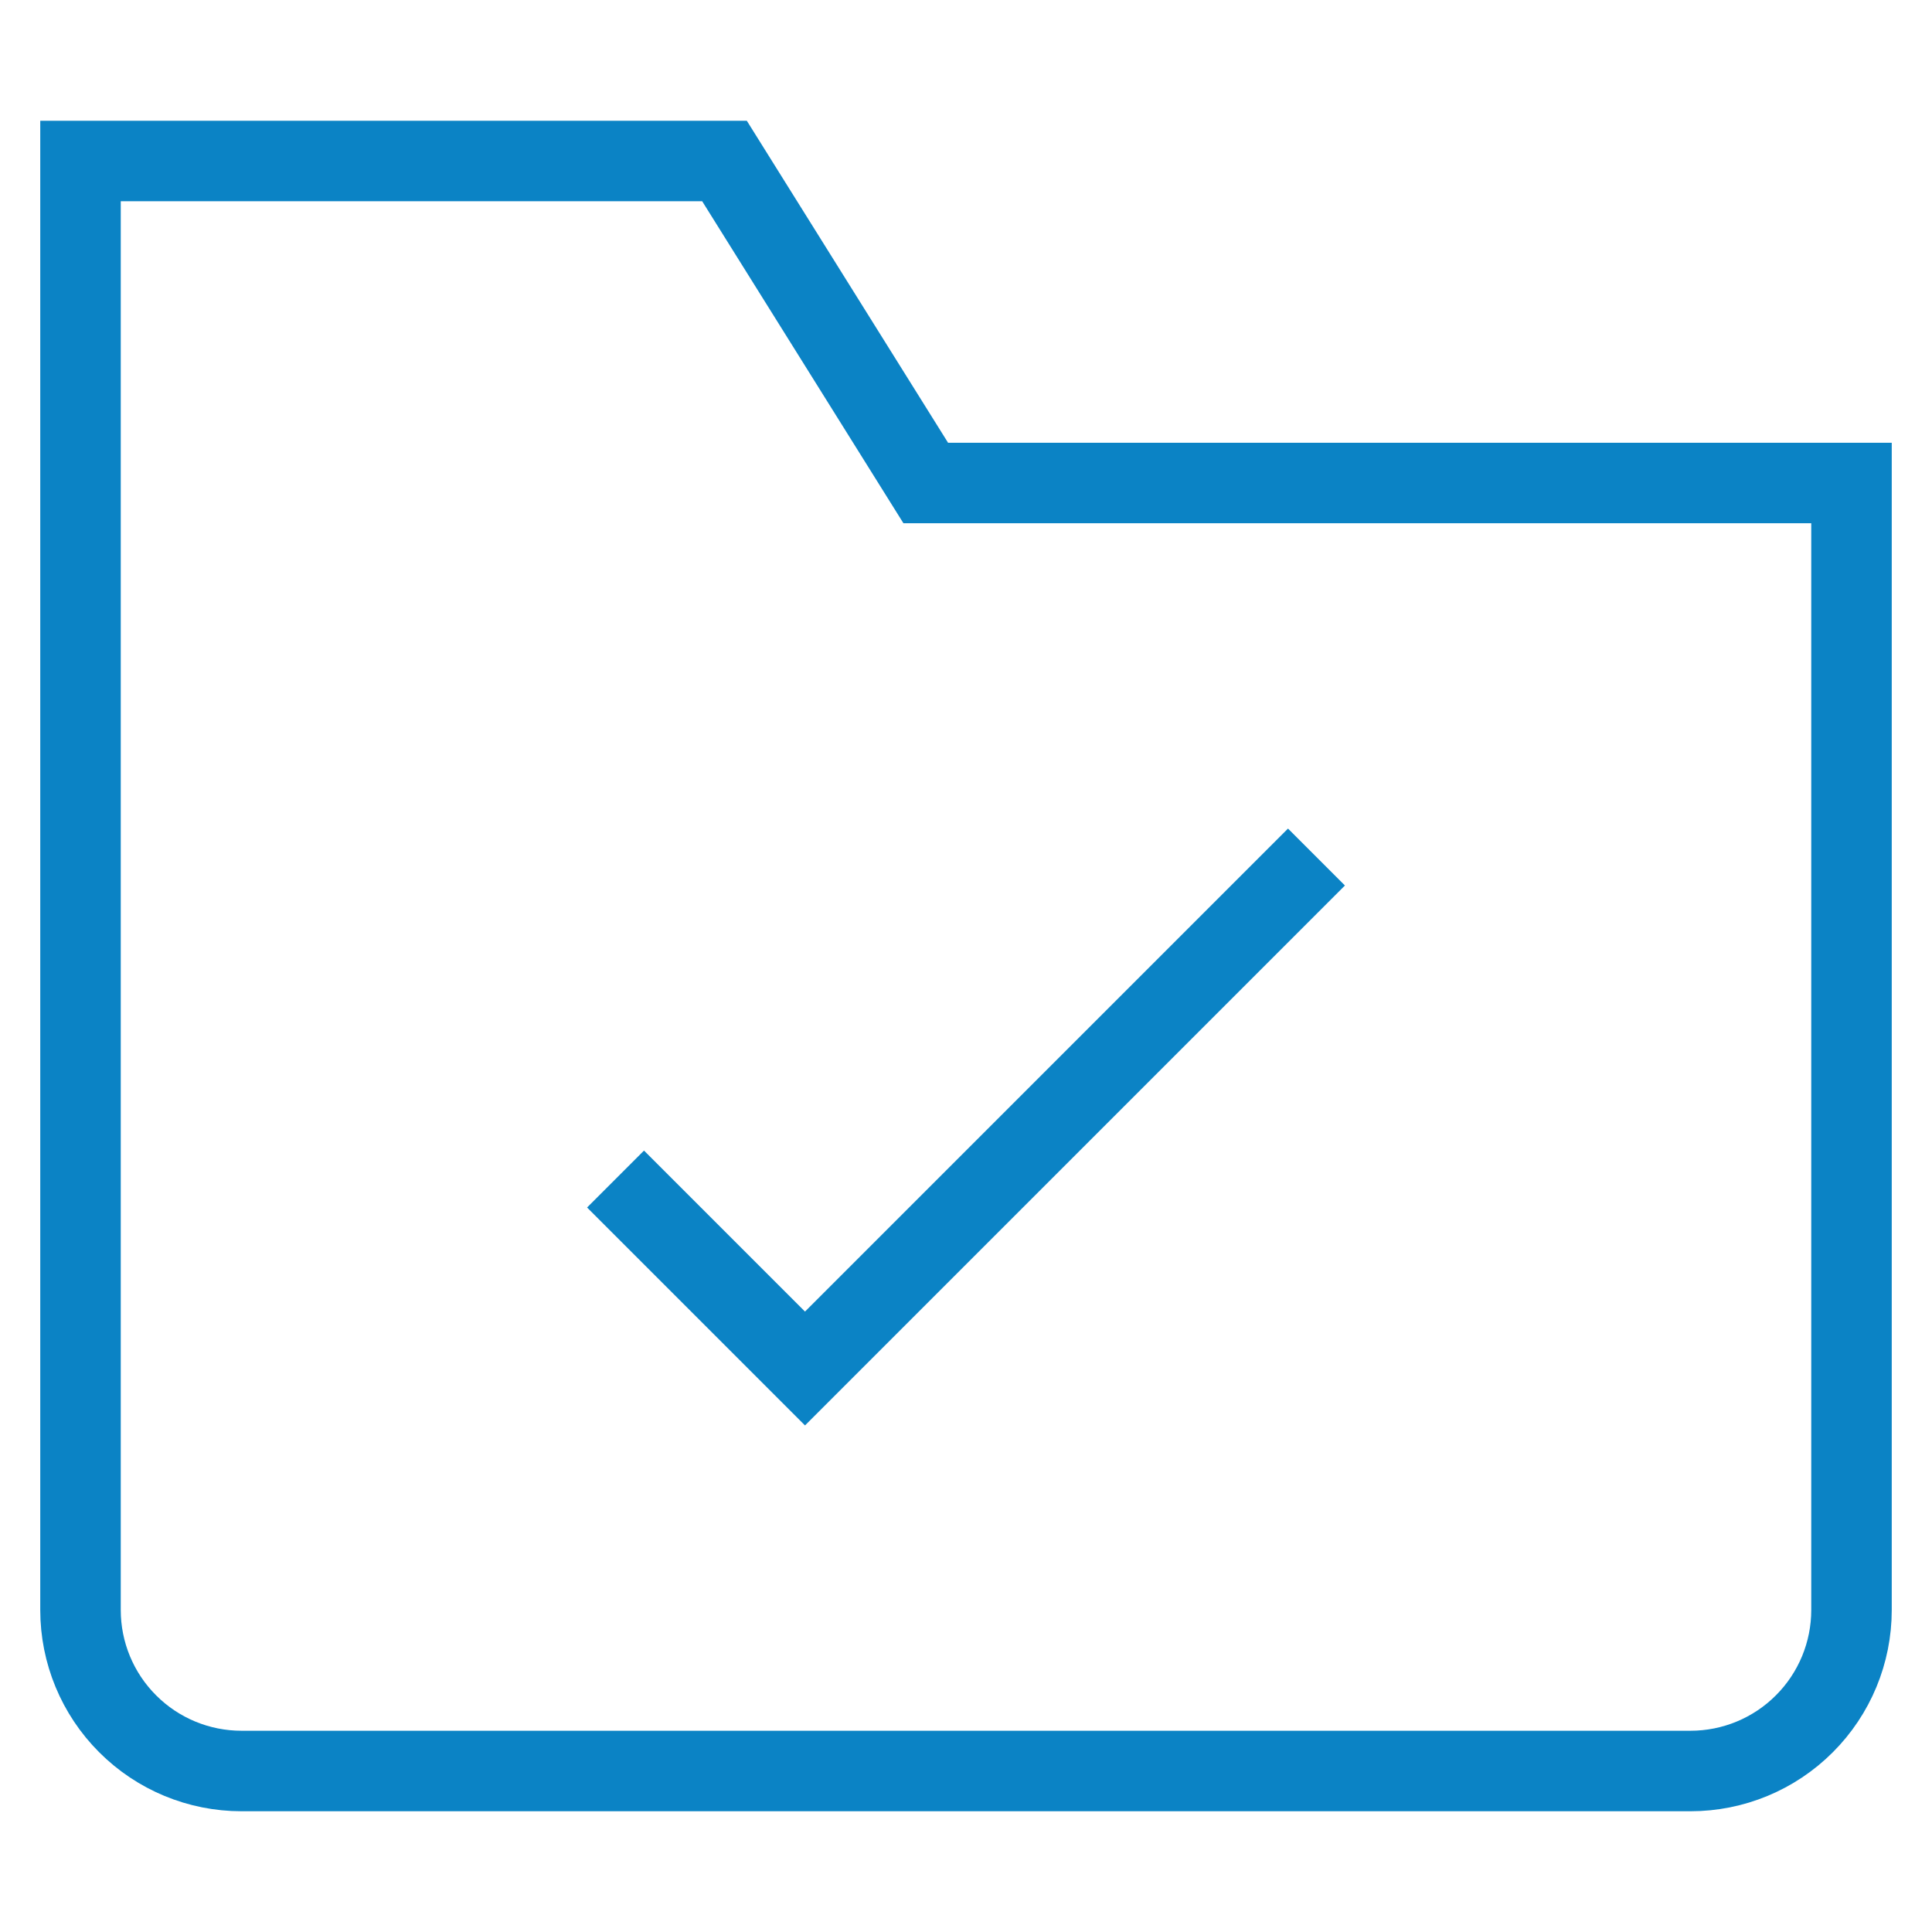 <?xml version="1.0" encoding="UTF-8"?>
<svg xmlns="http://www.w3.org/2000/svg" width="48" height="48" viewBox="0 0 48 48" fill="none">
  <path d="M16 30L20 34L32 22" stroke="#0B83C5" stroke-width="2" stroke-miterlimit="10" stroke-linecap="square"></path>
  <path d="M42 44H6C4.939 44 3.922 43.579 3.172 42.828C2.421 42.078 2 41.061 2 40V4H18L23 12H46V40C46 41.061 45.579 42.078 44.828 42.828C44.078 43.579 43.061 44 42 44Z" stroke="#0B83C5" stroke-width="2" stroke-miterlimit="10" stroke-linecap="square"></path>
</svg>
